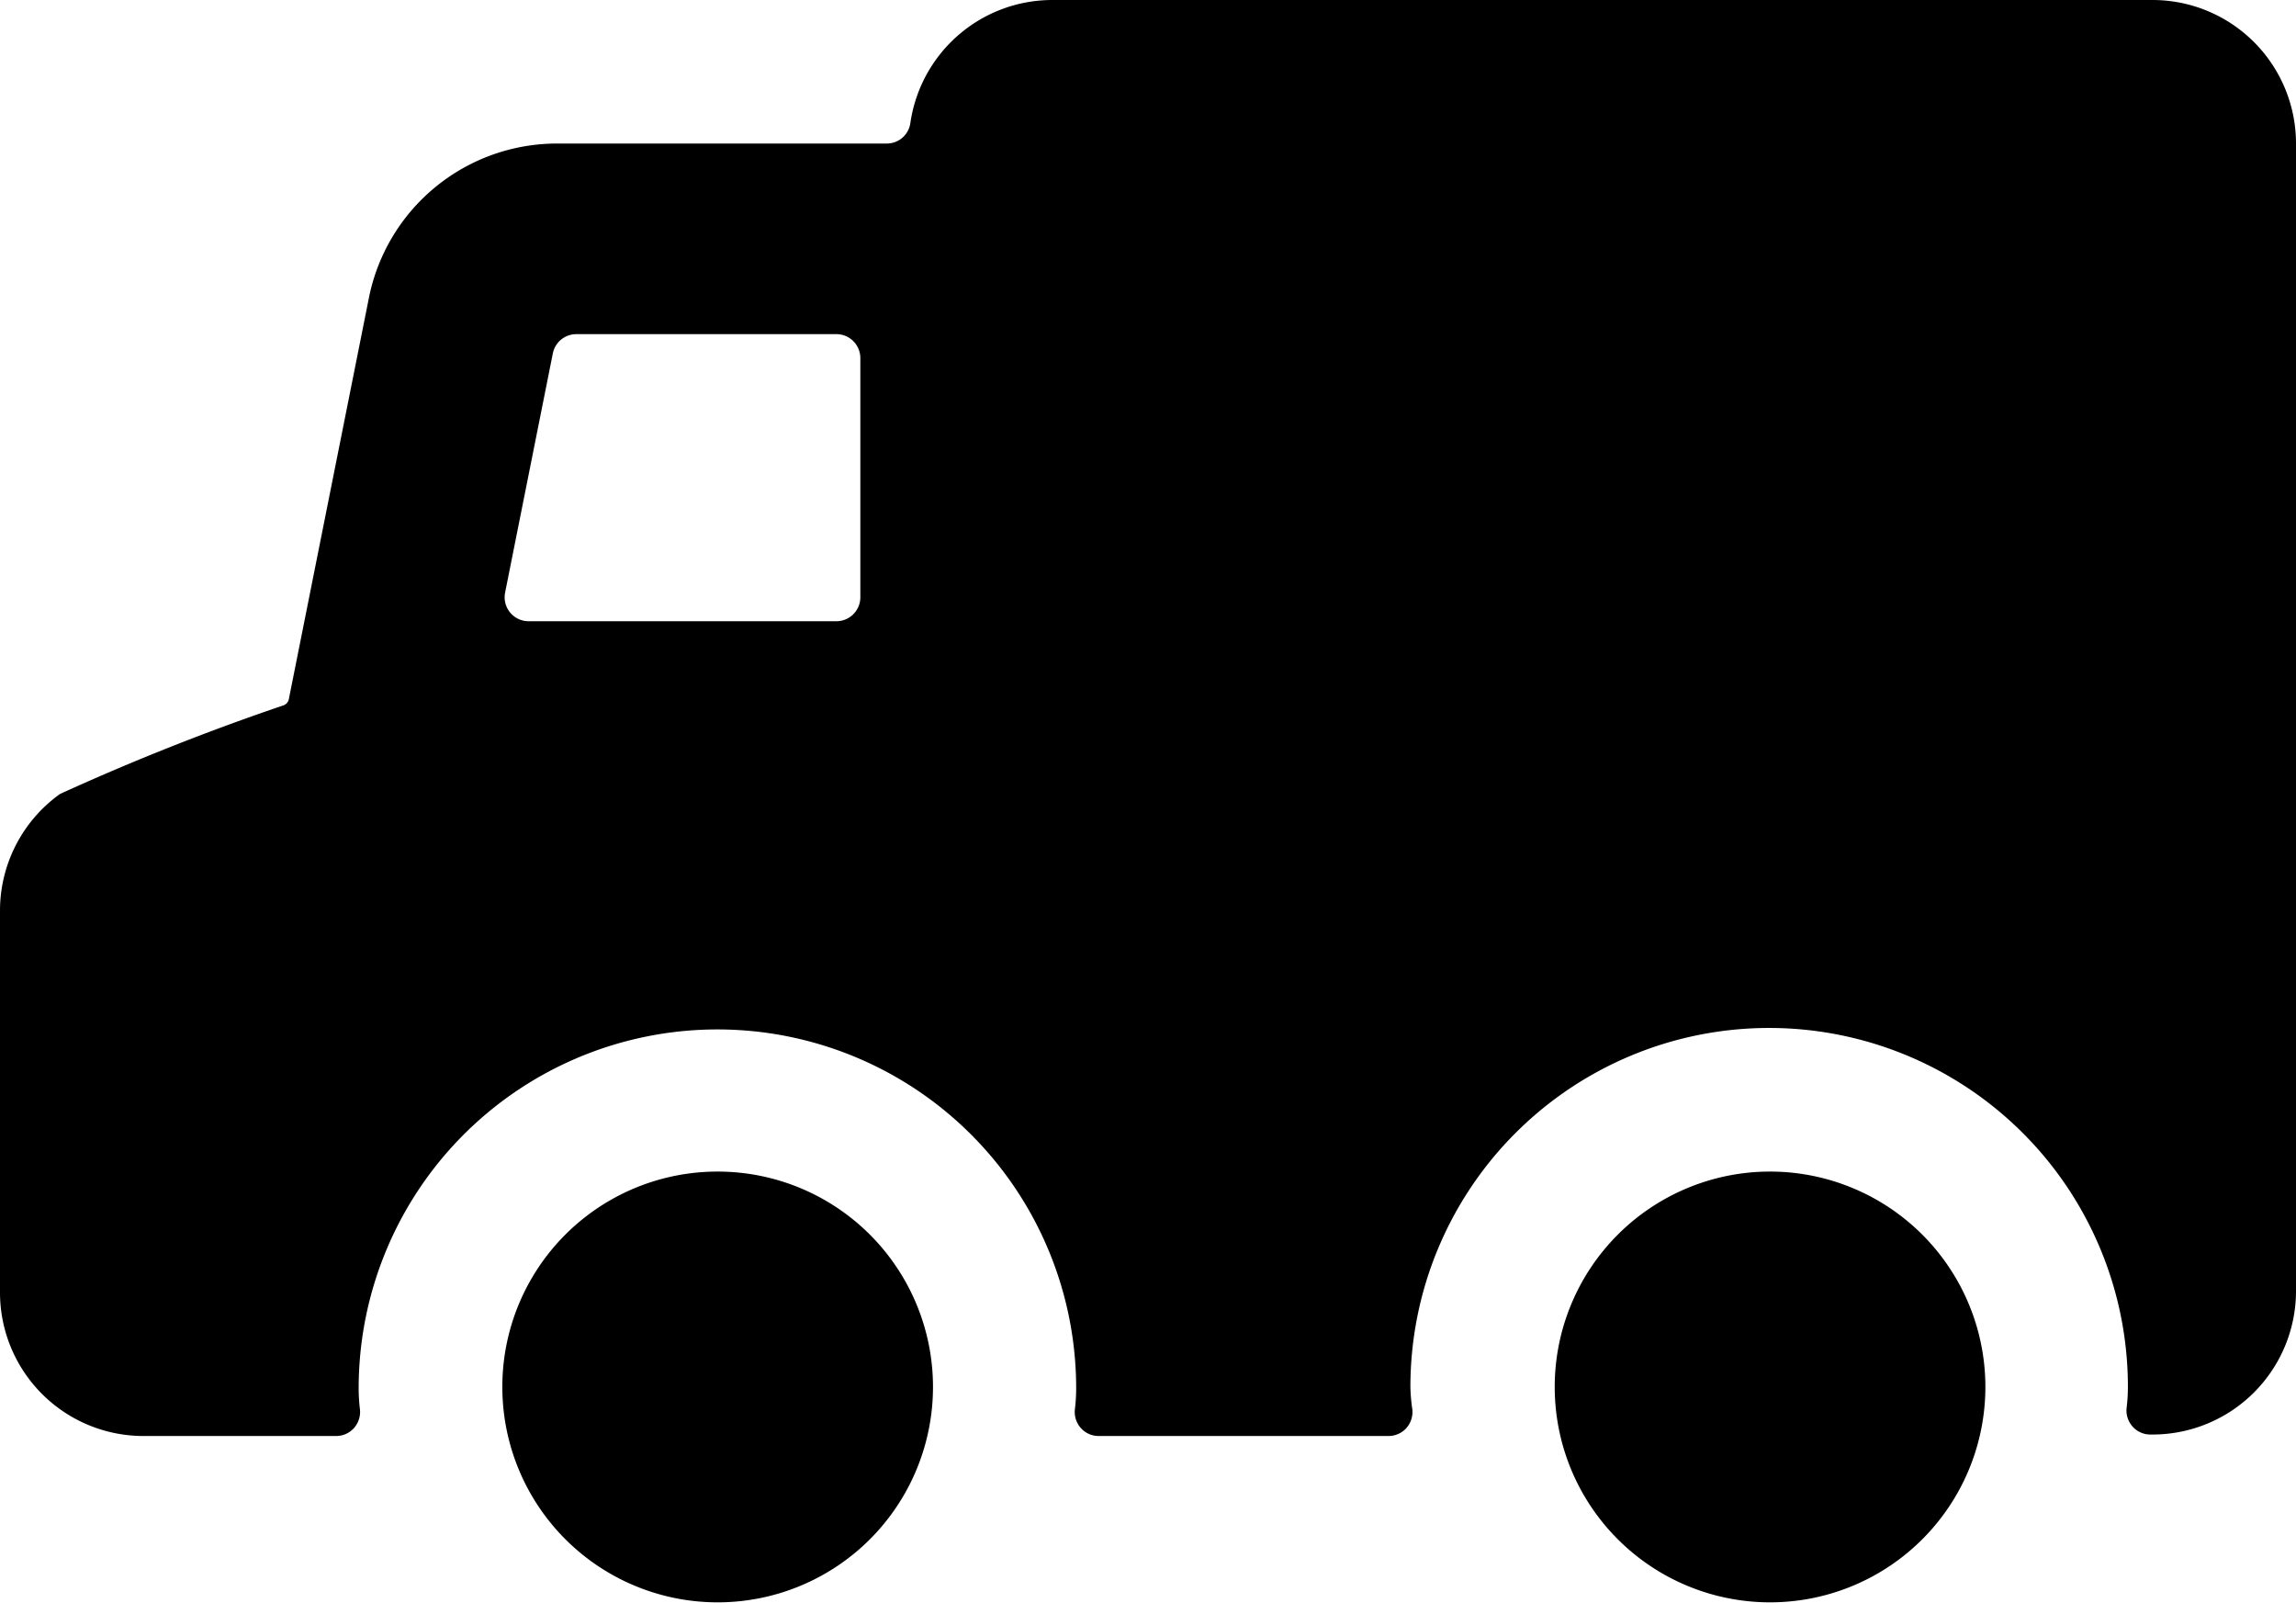 <svg xmlns="http://www.w3.org/2000/svg" width="14" height="9.771" viewBox="0 0 14 9.771">
  <g id="streamline-icon-delivery-truck-3_140x140" data-name="streamline-icon-delivery-truck-3@140x140" transform="translate(0 -21.146)">
    <path id="Path_370" data-name="Path 370" d="M13.125,21.146H6.417a.875.875,0,0,0-.866.75.145.145,0,0,1-.144.125H3.394a1.17,1.17,0,0,0-1.144.938l-.489,2.45a.051.051,0,0,1-.03.036,14.557,14.557,0,0,0-1.365.541A.875.875,0,0,0,0,26.7v2.325a.875.875,0,0,0,.875.875H2.05a.146.146,0,0,0,.108-.048.149.149,0,0,0,.037-.113,1.075,1.075,0,0,1-.008-.13,2.187,2.187,0,1,1,4.375,0,1.074,1.074,0,0,1-.008.13.147.147,0,0,0,.037.113A.145.145,0,0,0,6.7,29.9H8.467a.146.146,0,0,0,.108-.048.149.149,0,0,0,.037-.113A1.075,1.075,0,0,1,8.6,29.6a2.187,2.187,0,1,1,4.375,0,1.075,1.075,0,0,1-.008.13.147.147,0,0,0,.037.113.145.145,0,0,0,.109.048h.009A.875.875,0,0,0,14,29.021v-7A.875.875,0,0,0,13.125,21.146ZM3.371,23.3a.146.146,0,0,1,.143-.117H5.1a.146.146,0,0,1,.146.146v1.458a.146.146,0,0,1-.146.146H3.223a.146.146,0,0,1-.143-.175Z"/>
    <path id="Path_371" data-name="Path 371" d="M30.625,93.917A1.313,1.313,0,1,0,31.937,92.6,1.312,1.312,0,0,0,30.625,93.917Z" transform="translate(-27.562 -64.312)"/>
    <path id="Path_372" data-name="Path 372" d="M94.792,93.917A1.313,1.313,0,1,0,96.1,92.6,1.313,1.313,0,0,0,94.792,93.917Z" transform="translate(-85.312 -64.312)"/>
  </g>
</svg>
